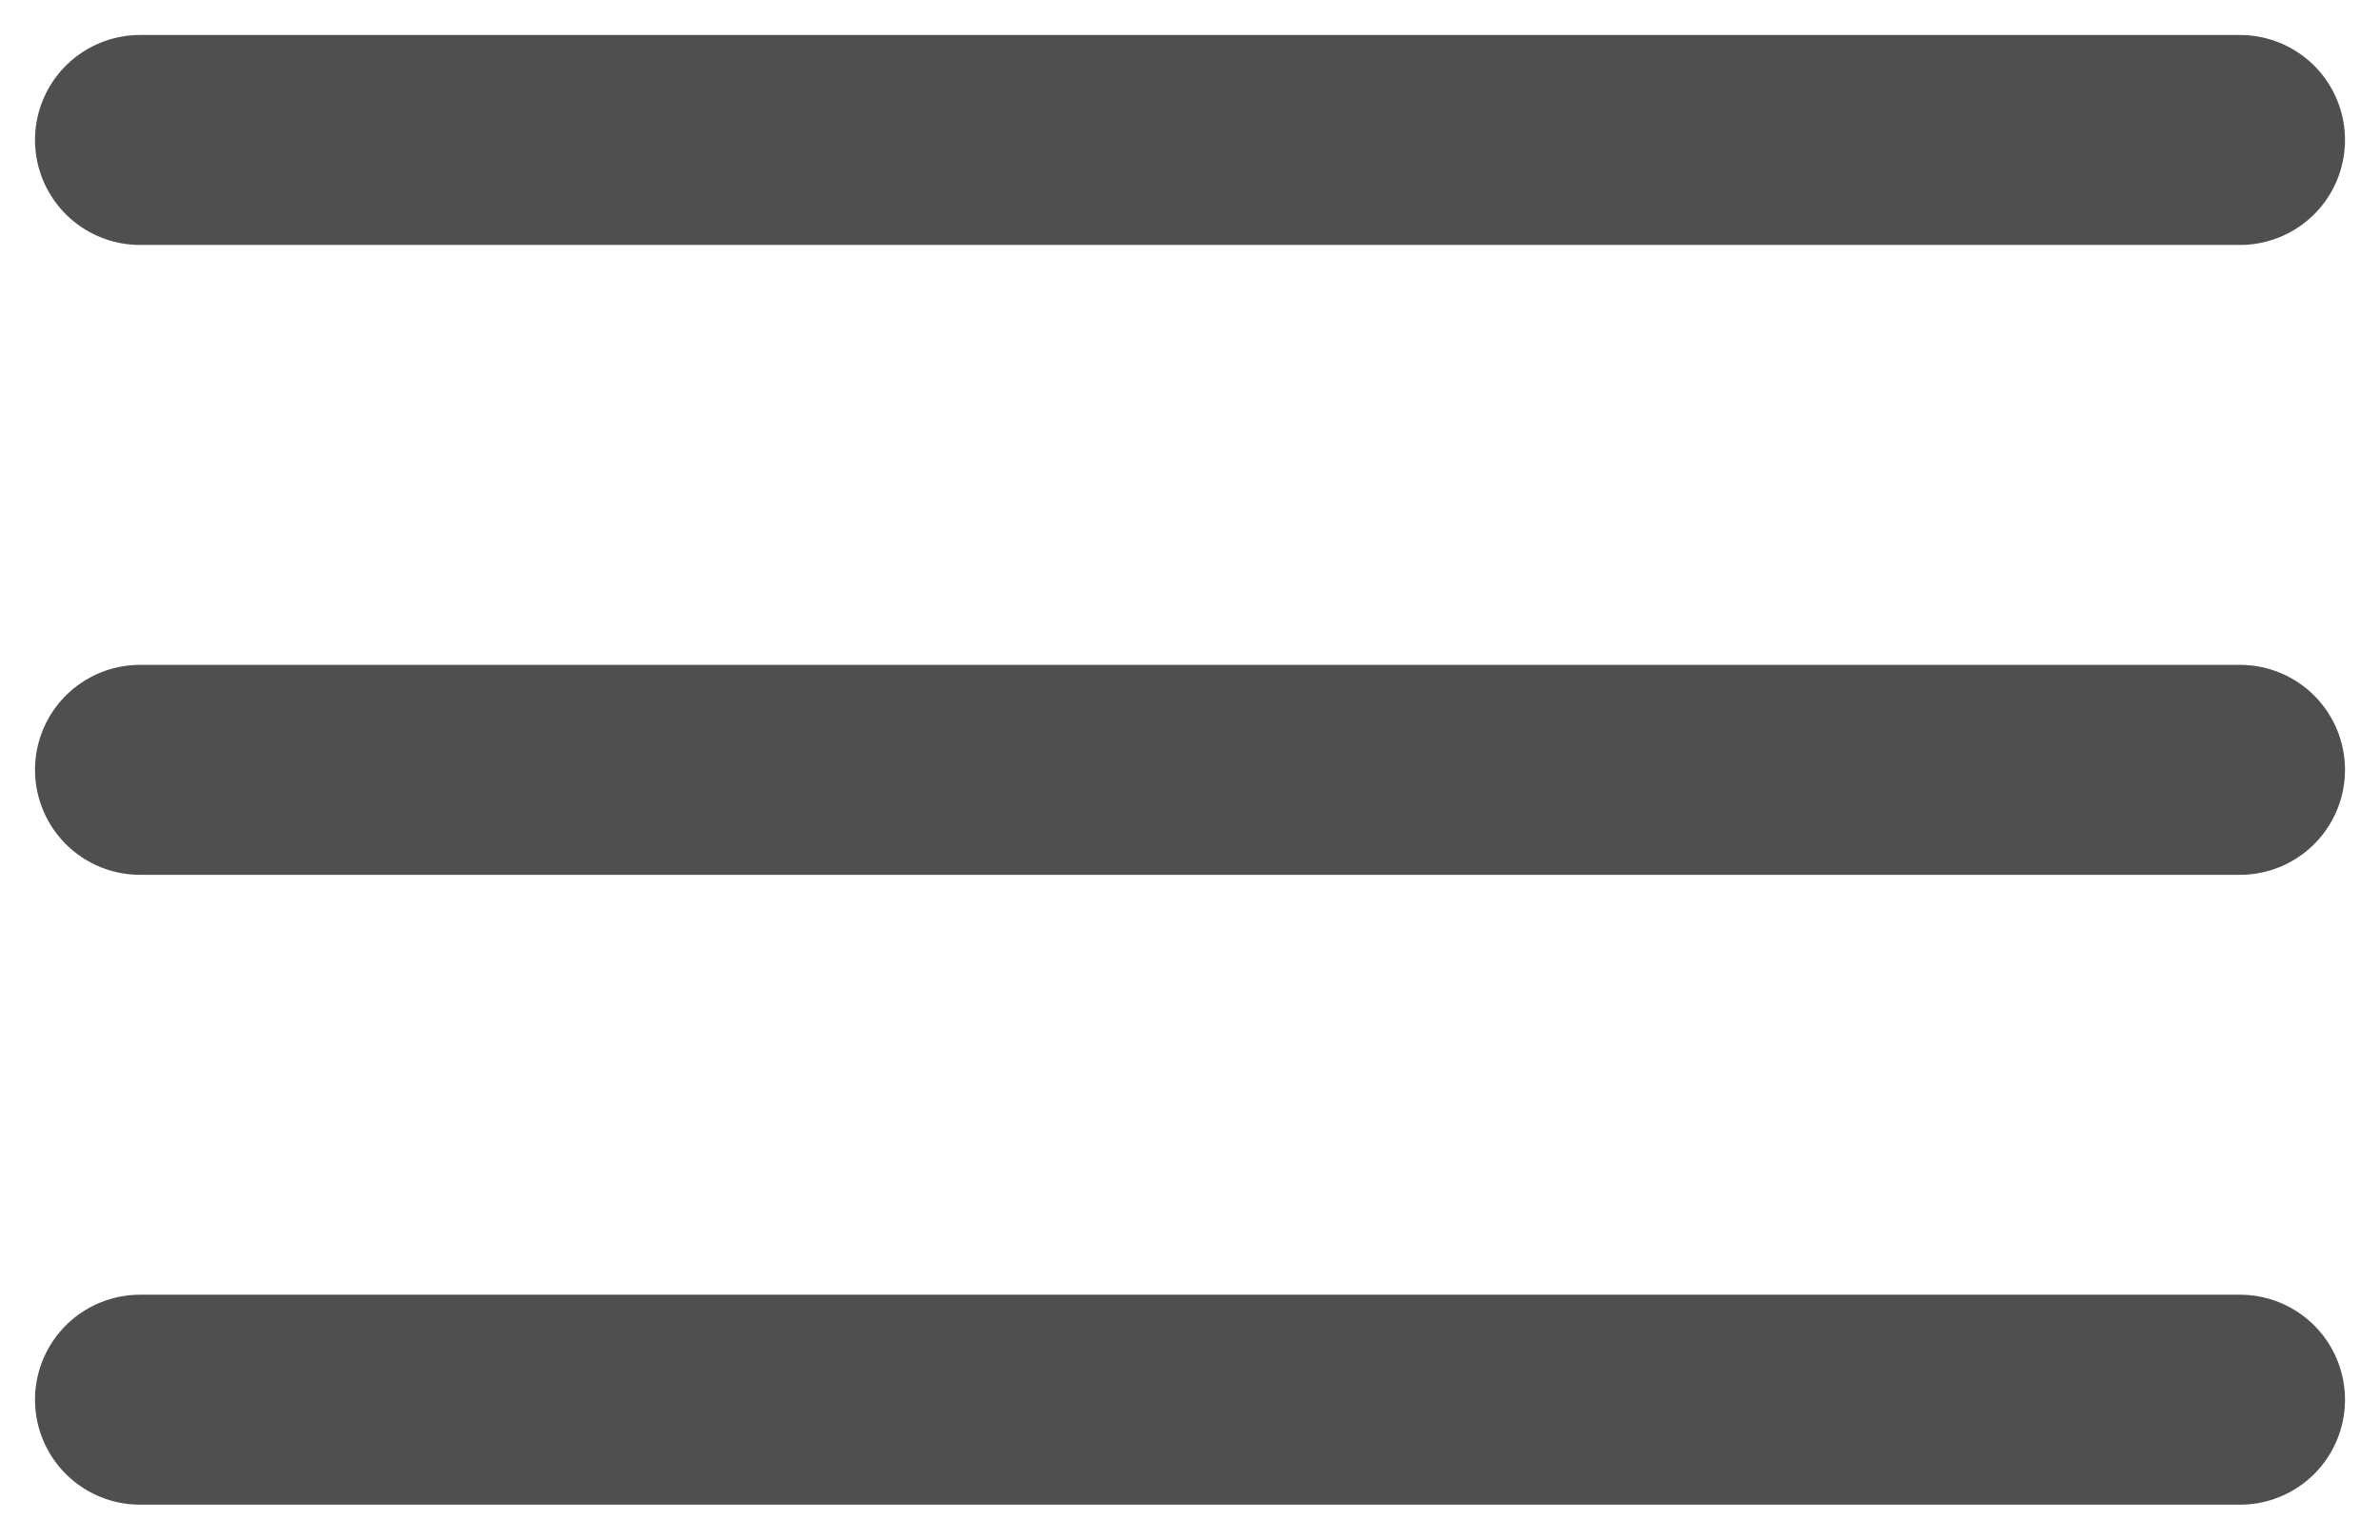 <?xml version="1.0" encoding="UTF-8"?> <svg xmlns="http://www.w3.org/2000/svg" width="34" height="22" viewBox="0 0 34 22" fill="none"><path d="M2 2H32" stroke="#4F4F4F" stroke-width="3" stroke-linecap="round"></path><path d="M2 11L32 11" stroke="#4F4F4F" stroke-width="3" stroke-linecap="round"></path><path d="M2 20H32" stroke="#4F4F4F" stroke-width="3" stroke-linecap="round"></path></svg> 
